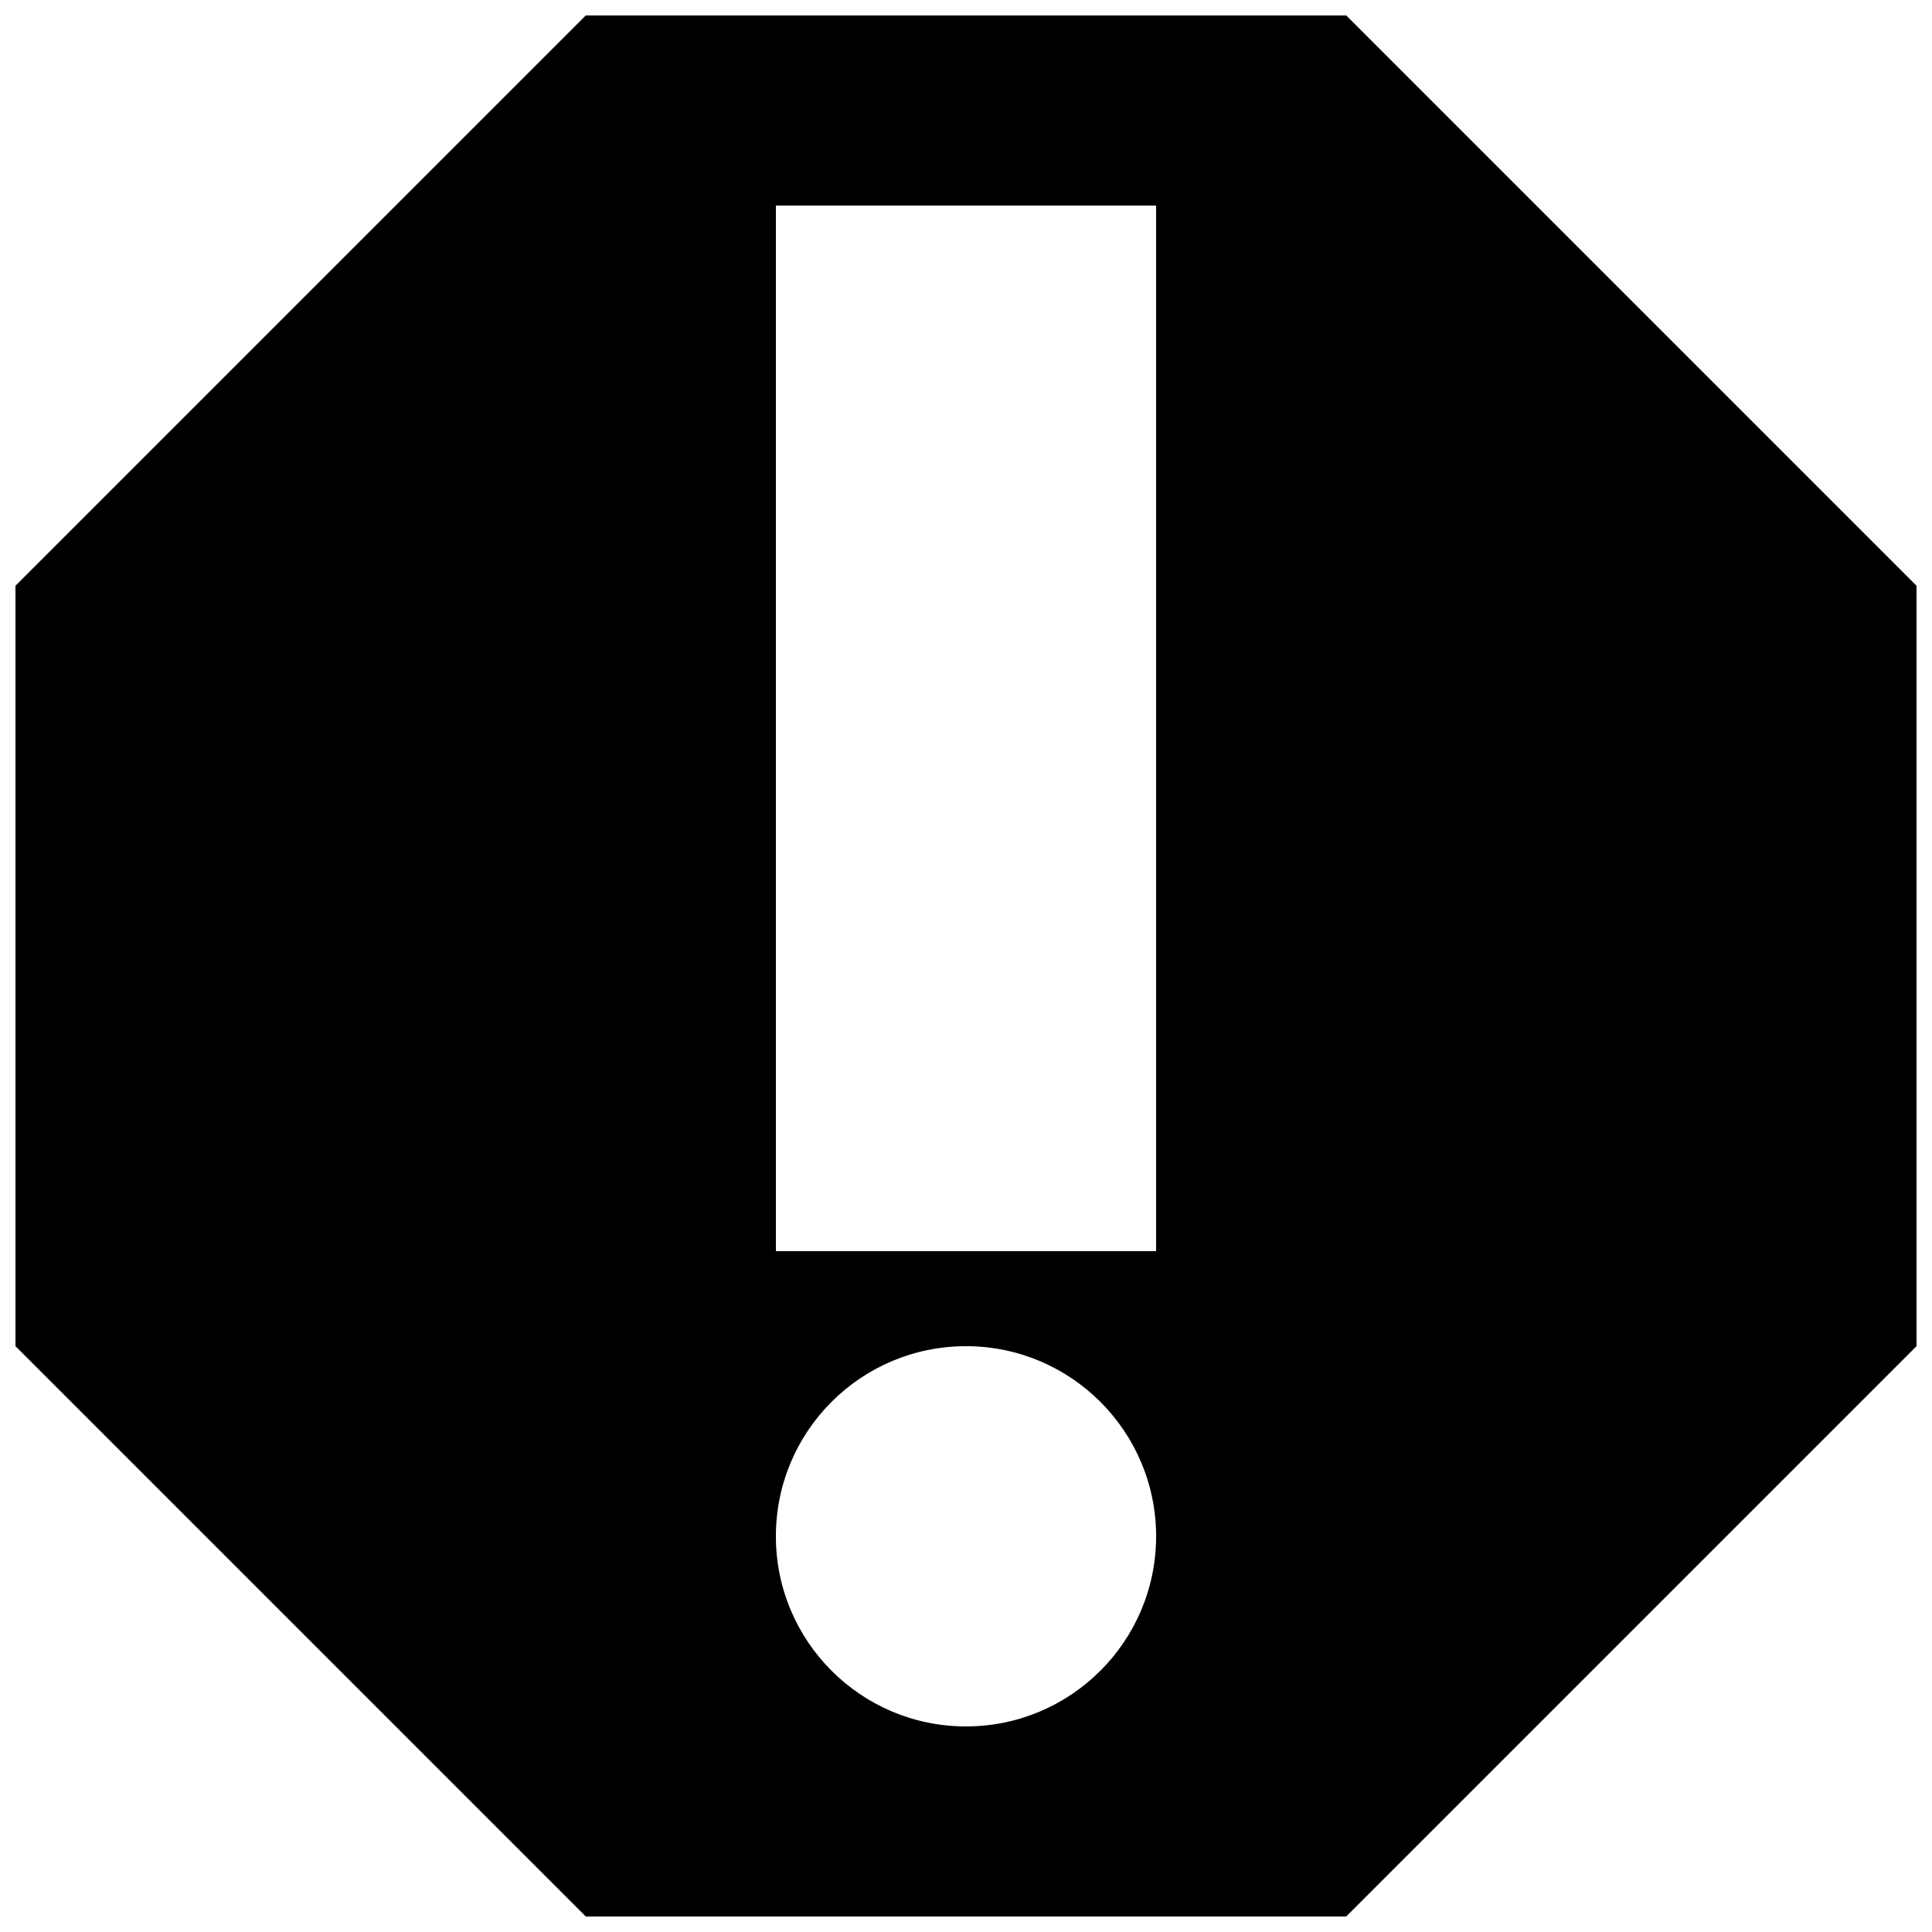 <?xml version="1.0" encoding="UTF-8"?>
<!-- Uploaded to: ICON Repo, www.svgrepo.com, Generator: ICON Repo Mixer Tools -->
<svg width="800px" height="800px" version="1.1" viewBox="144 144 512 512" xmlns="http://www.w3.org/2000/svg">
 <defs>
  <clipPath id="a">
   <path d="m148.09 148.09h503.81v503.81h-503.81z"/>
  </clipPath>
 </defs>
 <g clip-path="url(#a)">
  <path d="m500.76 148.09h-201.52l-151.14 151.14v201.52l151.14 151.14h201.52l151.14-151.14-0.004-201.52zm-100.76 453.43c-27.844 0-50.383-22.562-50.383-50.383s22.535-50.383 50.383-50.383c27.801 0 50.383 22.562 50.383 50.383-0.004 27.82-22.586 50.383-50.383 50.383zm50.379-125.95h-100.76v-277.09h100.76z"/>
 </g>
</svg>